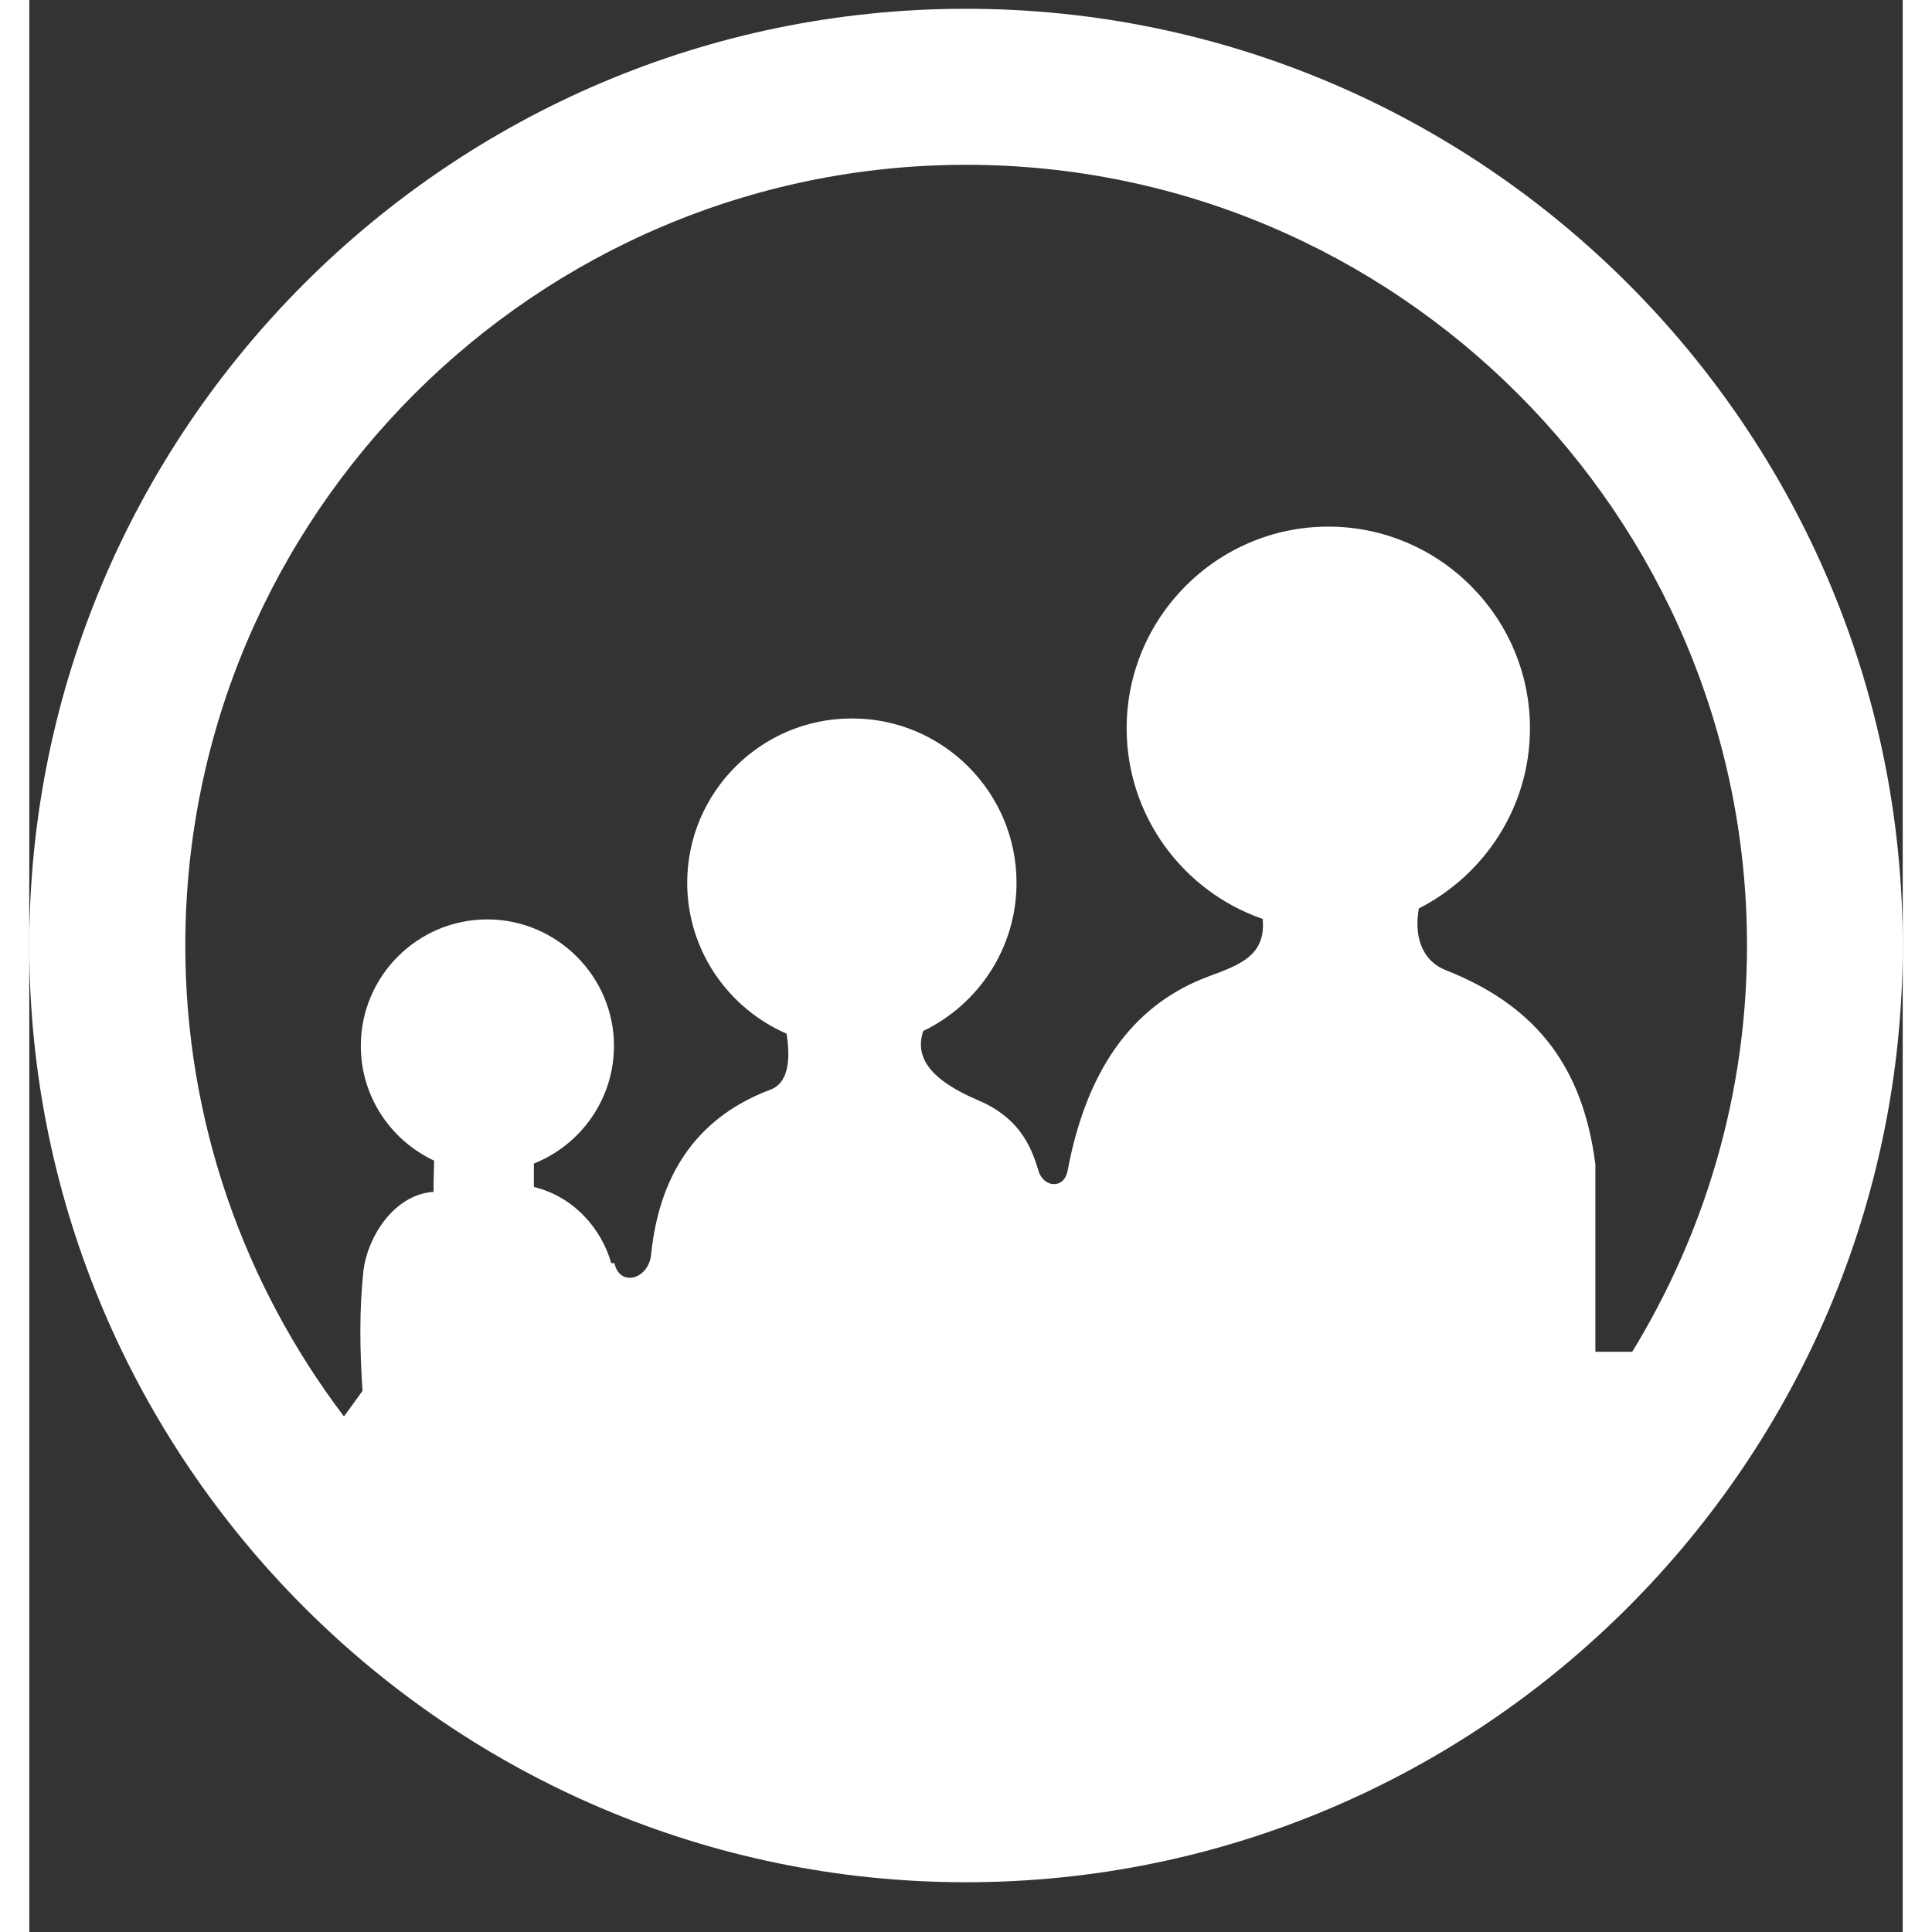<svg width="36" height="36" viewBox="0 0 32 33" fill="none" xmlns="http://www.w3.org/2000/svg">
<rect x="0" y="0" width="32" height="33" fill="#333333" stroke="none"/>
<path fill-rule="evenodd" clip-rule="evenodd" d="M16 0.15C24.815 0.15 32 7.335 32 16.15C32 24.966 24.811 32.15 16 32.15C7.189 32.15 0 24.961 0 16.15C0 7.339 7.185 0.15 16 0.15ZM14.057 12.272C15.604 12.272 16.863 13.532 16.863 15.079C16.863 16.192 16.213 17.155 15.27 17.61C15.112 18.073 15.416 18.456 16.2 18.79C16.872 19.073 17.101 19.528 17.238 19.999C17.322 20.283 17.672 20.32 17.735 19.999C18.089 18.114 18.965 17.122 20.128 16.684C20.666 16.484 21.129 16.326 21.067 15.696C19.715 15.229 18.744 13.944 18.744 12.439C18.744 10.542 20.291 8.995 22.188 8.995C24.085 8.995 25.633 10.542 25.633 12.439C25.633 13.782 24.857 14.945 23.735 15.517C23.656 15.963 23.764 16.401 24.198 16.572C25.628 17.139 26.525 18.106 26.75 19.887V23.089H27.38C28.618 21.063 29.34 18.69 29.34 16.15C29.34 8.803 23.352 2.815 16.004 2.815C8.657 2.815 2.665 8.803 2.665 16.15C2.665 19.165 3.678 21.955 5.375 24.194C5.483 24.048 5.588 23.902 5.692 23.756C5.646 23.068 5.634 22.38 5.709 21.692C5.78 21.138 6.222 20.404 6.905 20.358C6.905 20.124 6.914 19.983 6.914 19.824C6.176 19.478 5.663 18.732 5.663 17.864C5.663 16.672 6.634 15.704 7.823 15.704C9.011 15.704 9.987 16.676 9.987 17.864C9.987 18.773 9.42 19.557 8.619 19.874V20.274C9.307 20.441 9.774 20.992 9.941 21.576C9.962 21.576 9.979 21.576 9.995 21.576C10.083 21.988 10.579 21.855 10.621 21.43C10.775 19.924 11.517 19.053 12.631 18.623C12.969 18.519 13.006 18.106 12.935 17.656C11.938 17.222 11.238 16.23 11.238 15.079C11.238 13.532 12.501 12.272 14.044 12.272" fill="white"/>
</svg>
